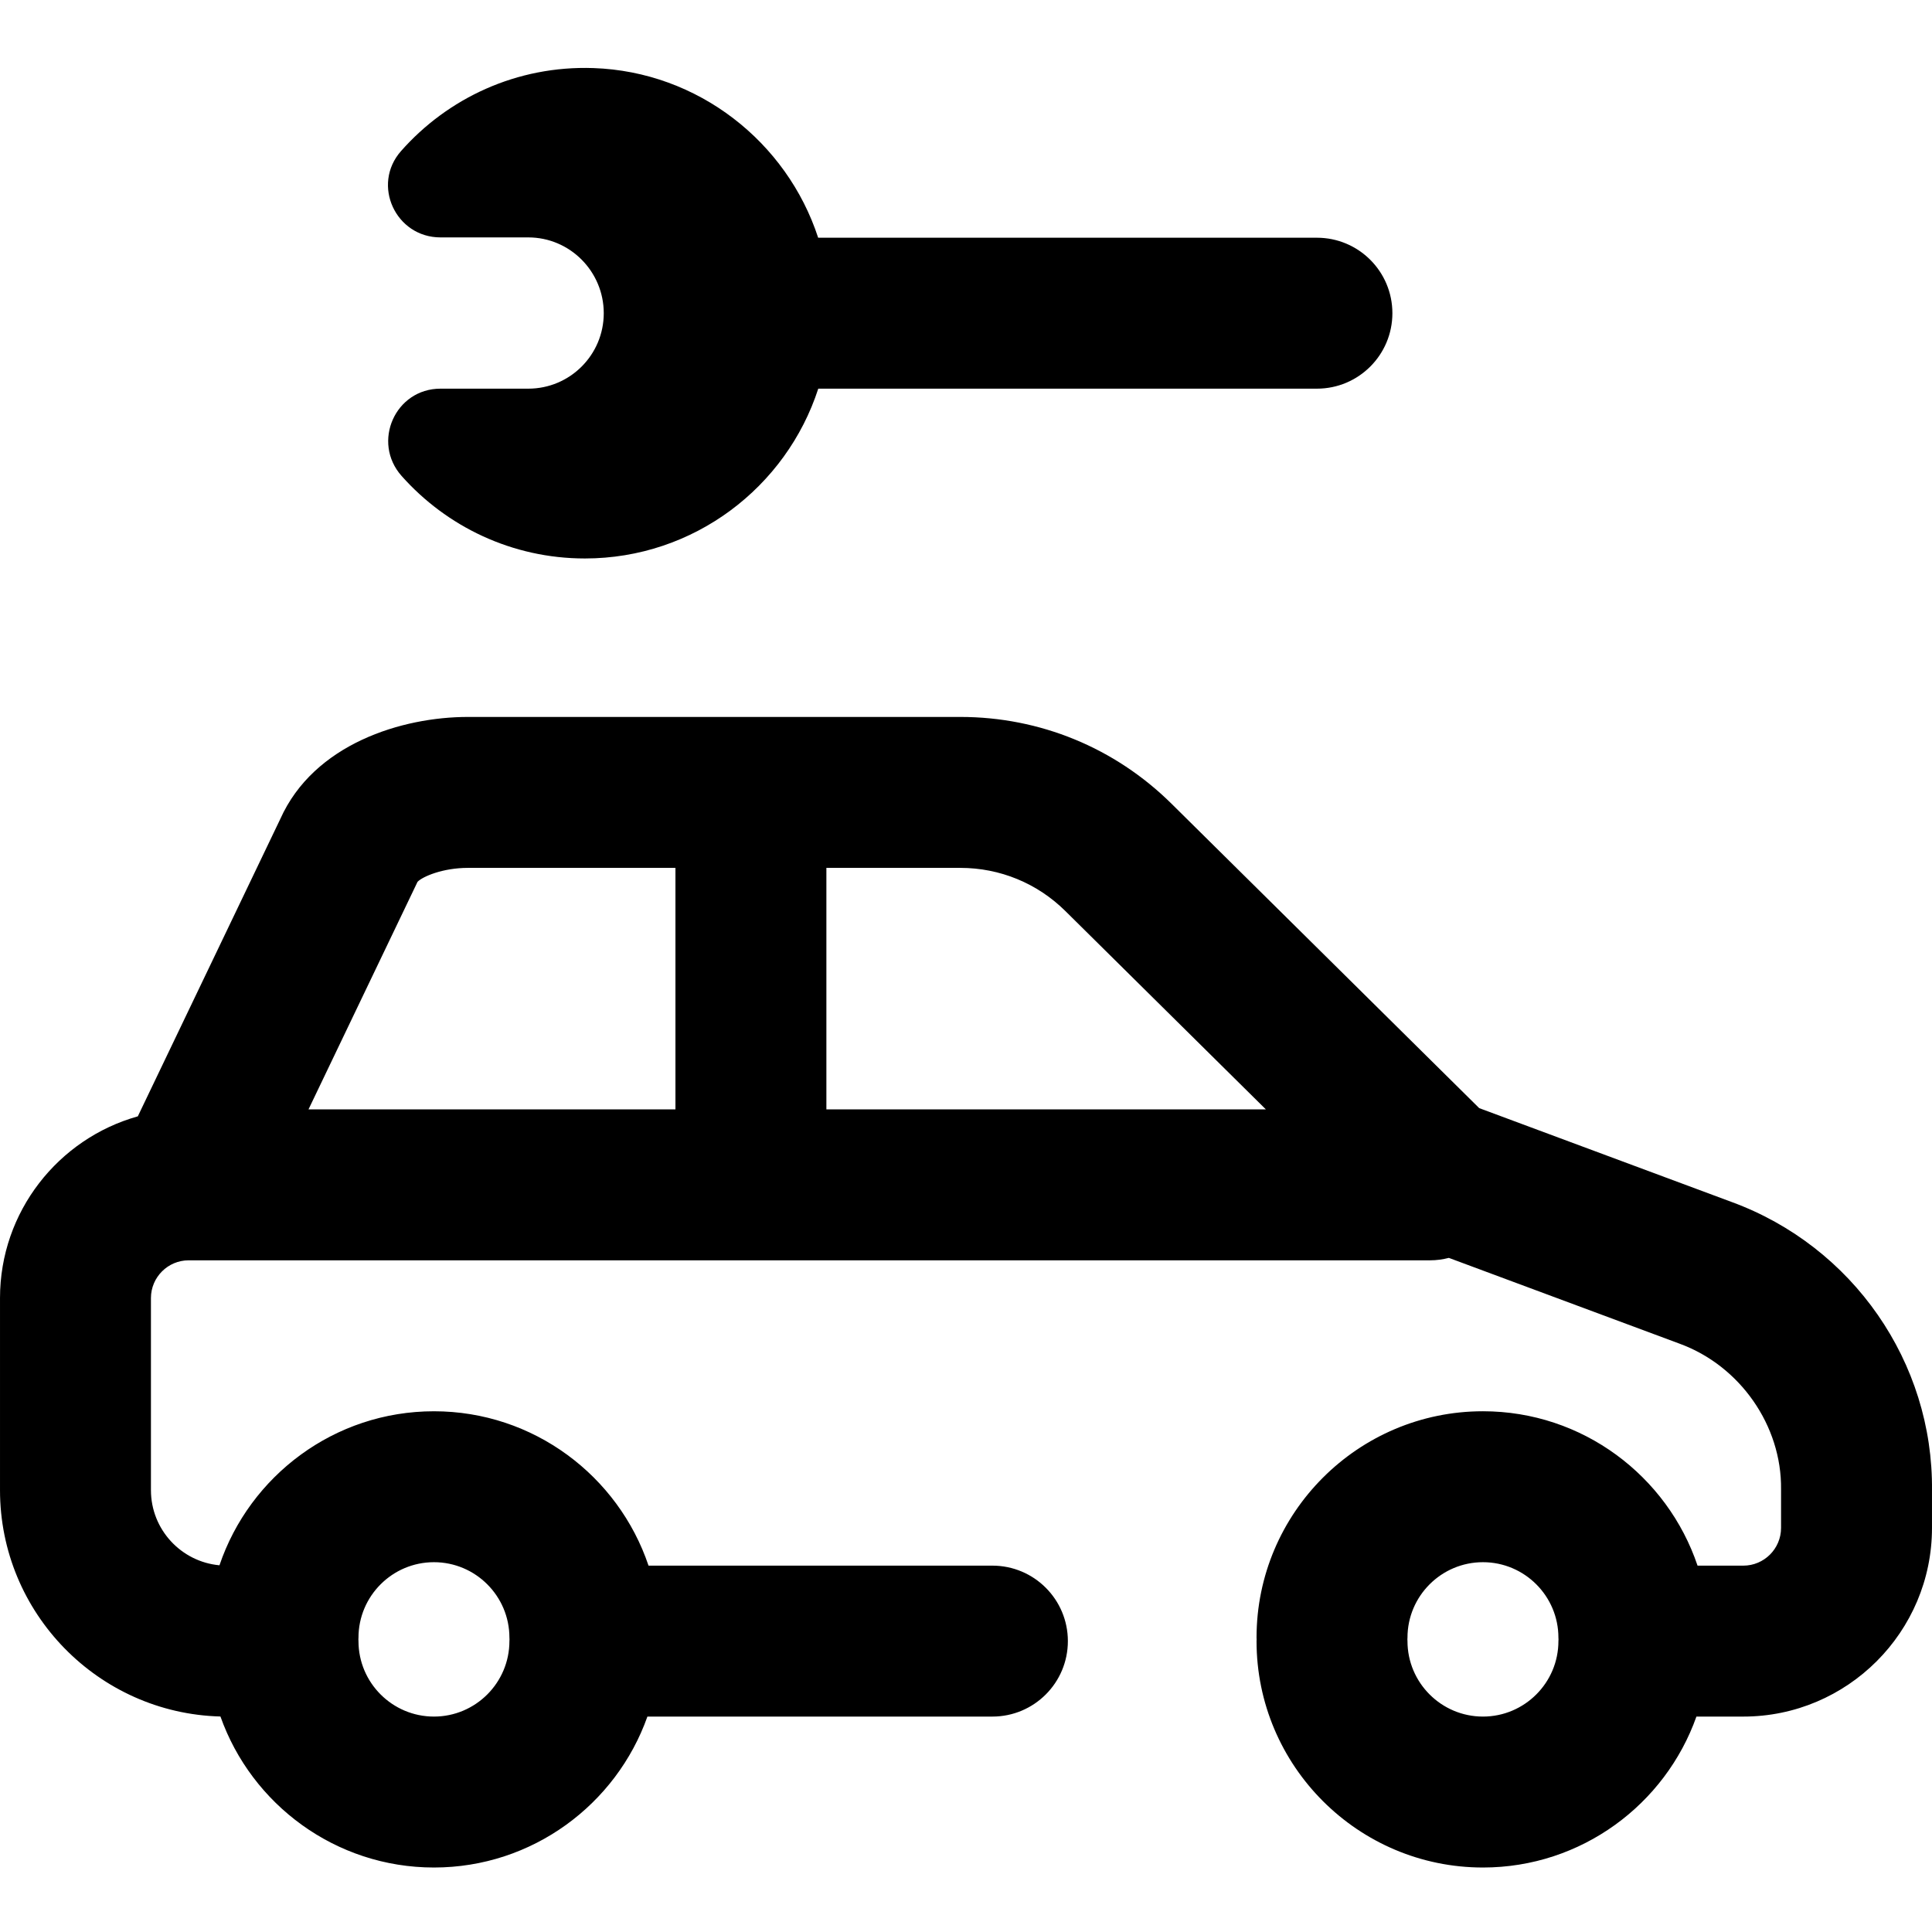 <!-- icon666.com - MILLIONS OF FREE VECTOR ICONS --><svg viewBox="0 -18 512 512" xmlns="http://www.w3.org/2000/svg"><path d="m106.262 22.051c12.375-14.031 30.691-22.699 50.977-22.012 27.746.937 51.309 19.586 59.582 44.961h132.176c11.047 0 20 8.953 20 20s-8.953 20-20 20h-132.148c-8.457 26.086-32.984 45-61.848 45-19.297 0-36.652-8.457-48.562-21.855-7.977-8.973-1.715-23.145 10.289-23.145h23.273c11.043 0 20-8.953 20-20s-8.957-20.086-20-20.086h-23.273c-11.879 0-18.324-13.949-10.465-22.863zm405.734 354.973v9.887c0 27.57-22.43 50-50 50h-12.426c-8.254 23.281-30.5 40-56.574 40-33.082 0-60-26.918-60-60 0-.156.02-.305.023-.457-.004-.152-.023-.305-.023-.457 0-33.082 26.918-60 60-60 26.414 0 48.875 17.16 56.871 40.914h12.129c5.516 0 10-4.484 10-10v-10c0-.082 0-.16 0-.242.203-16.844-10.848-32.707-26.875-38.574-.031-.012-.062-.023-.094-.035l-61.066-22.707c-1.59.406-3.246.645-4.965.645h-328.996c-5.516 0-10 4.488-10 10v50.914c0 10.41 7.992 18.977 18.16 19.906 8.023-23.703 30.461-40.816 56.84-40.816 26.41 0 48.875 17.16 56.867 40.91h91.129c11.047 0 20 8.957 20 20 0 11.047-8.953 20-20 20h-91.426c-8.254 23.281-30.496 40-56.57 40-26.082 0-48.332-16.727-56.582-40.02-32.355-.844-58.418-27.426-58.418-59.98v-50.914c0-22.902 15.477-42.258 36.52-48.152l37.75-78.789c8.93-19.961 32.32-27.059 49.73-27.059h130.492c21.105 0 40.988 8.176 55.992 23.02l81.52 80.648 66.91 24.879c32.121 11.781 53.438 42.5 53.082 76.48zm-416.996 38.973c0 .152-.02.305-.023.457.004.152.023.301.023.457 0 11.027 8.973 20 20 20s20-8.973 20-20c0-.156.02-.305.023-.457-.004-.152-.023-.305-.023-.457 0-11.027-8.973-20-20-20s-20 8.973-20 20zm159.492-204h-35.492v64h116.465l-53.113-52.543c-7.465-7.387-17.359-11.457-27.859-11.457zm-172.734 64h97.242v-64h-55c-6.684 0-12.031 2.312-13.352 3.699-.055.121-.109.242-.172.363zm331.238 140.914c0-.156.02-.305.023-.457-.004-.152-.023-.305-.023-.457 0-11.027-8.973-20-20-20s-20 8.973-20 20c0 .152-.02.305-.023.457.004.152.023.301.023.457 0 11.027 8.973 20 20 20s20-8.973 20-20zm0 0"></path></svg>